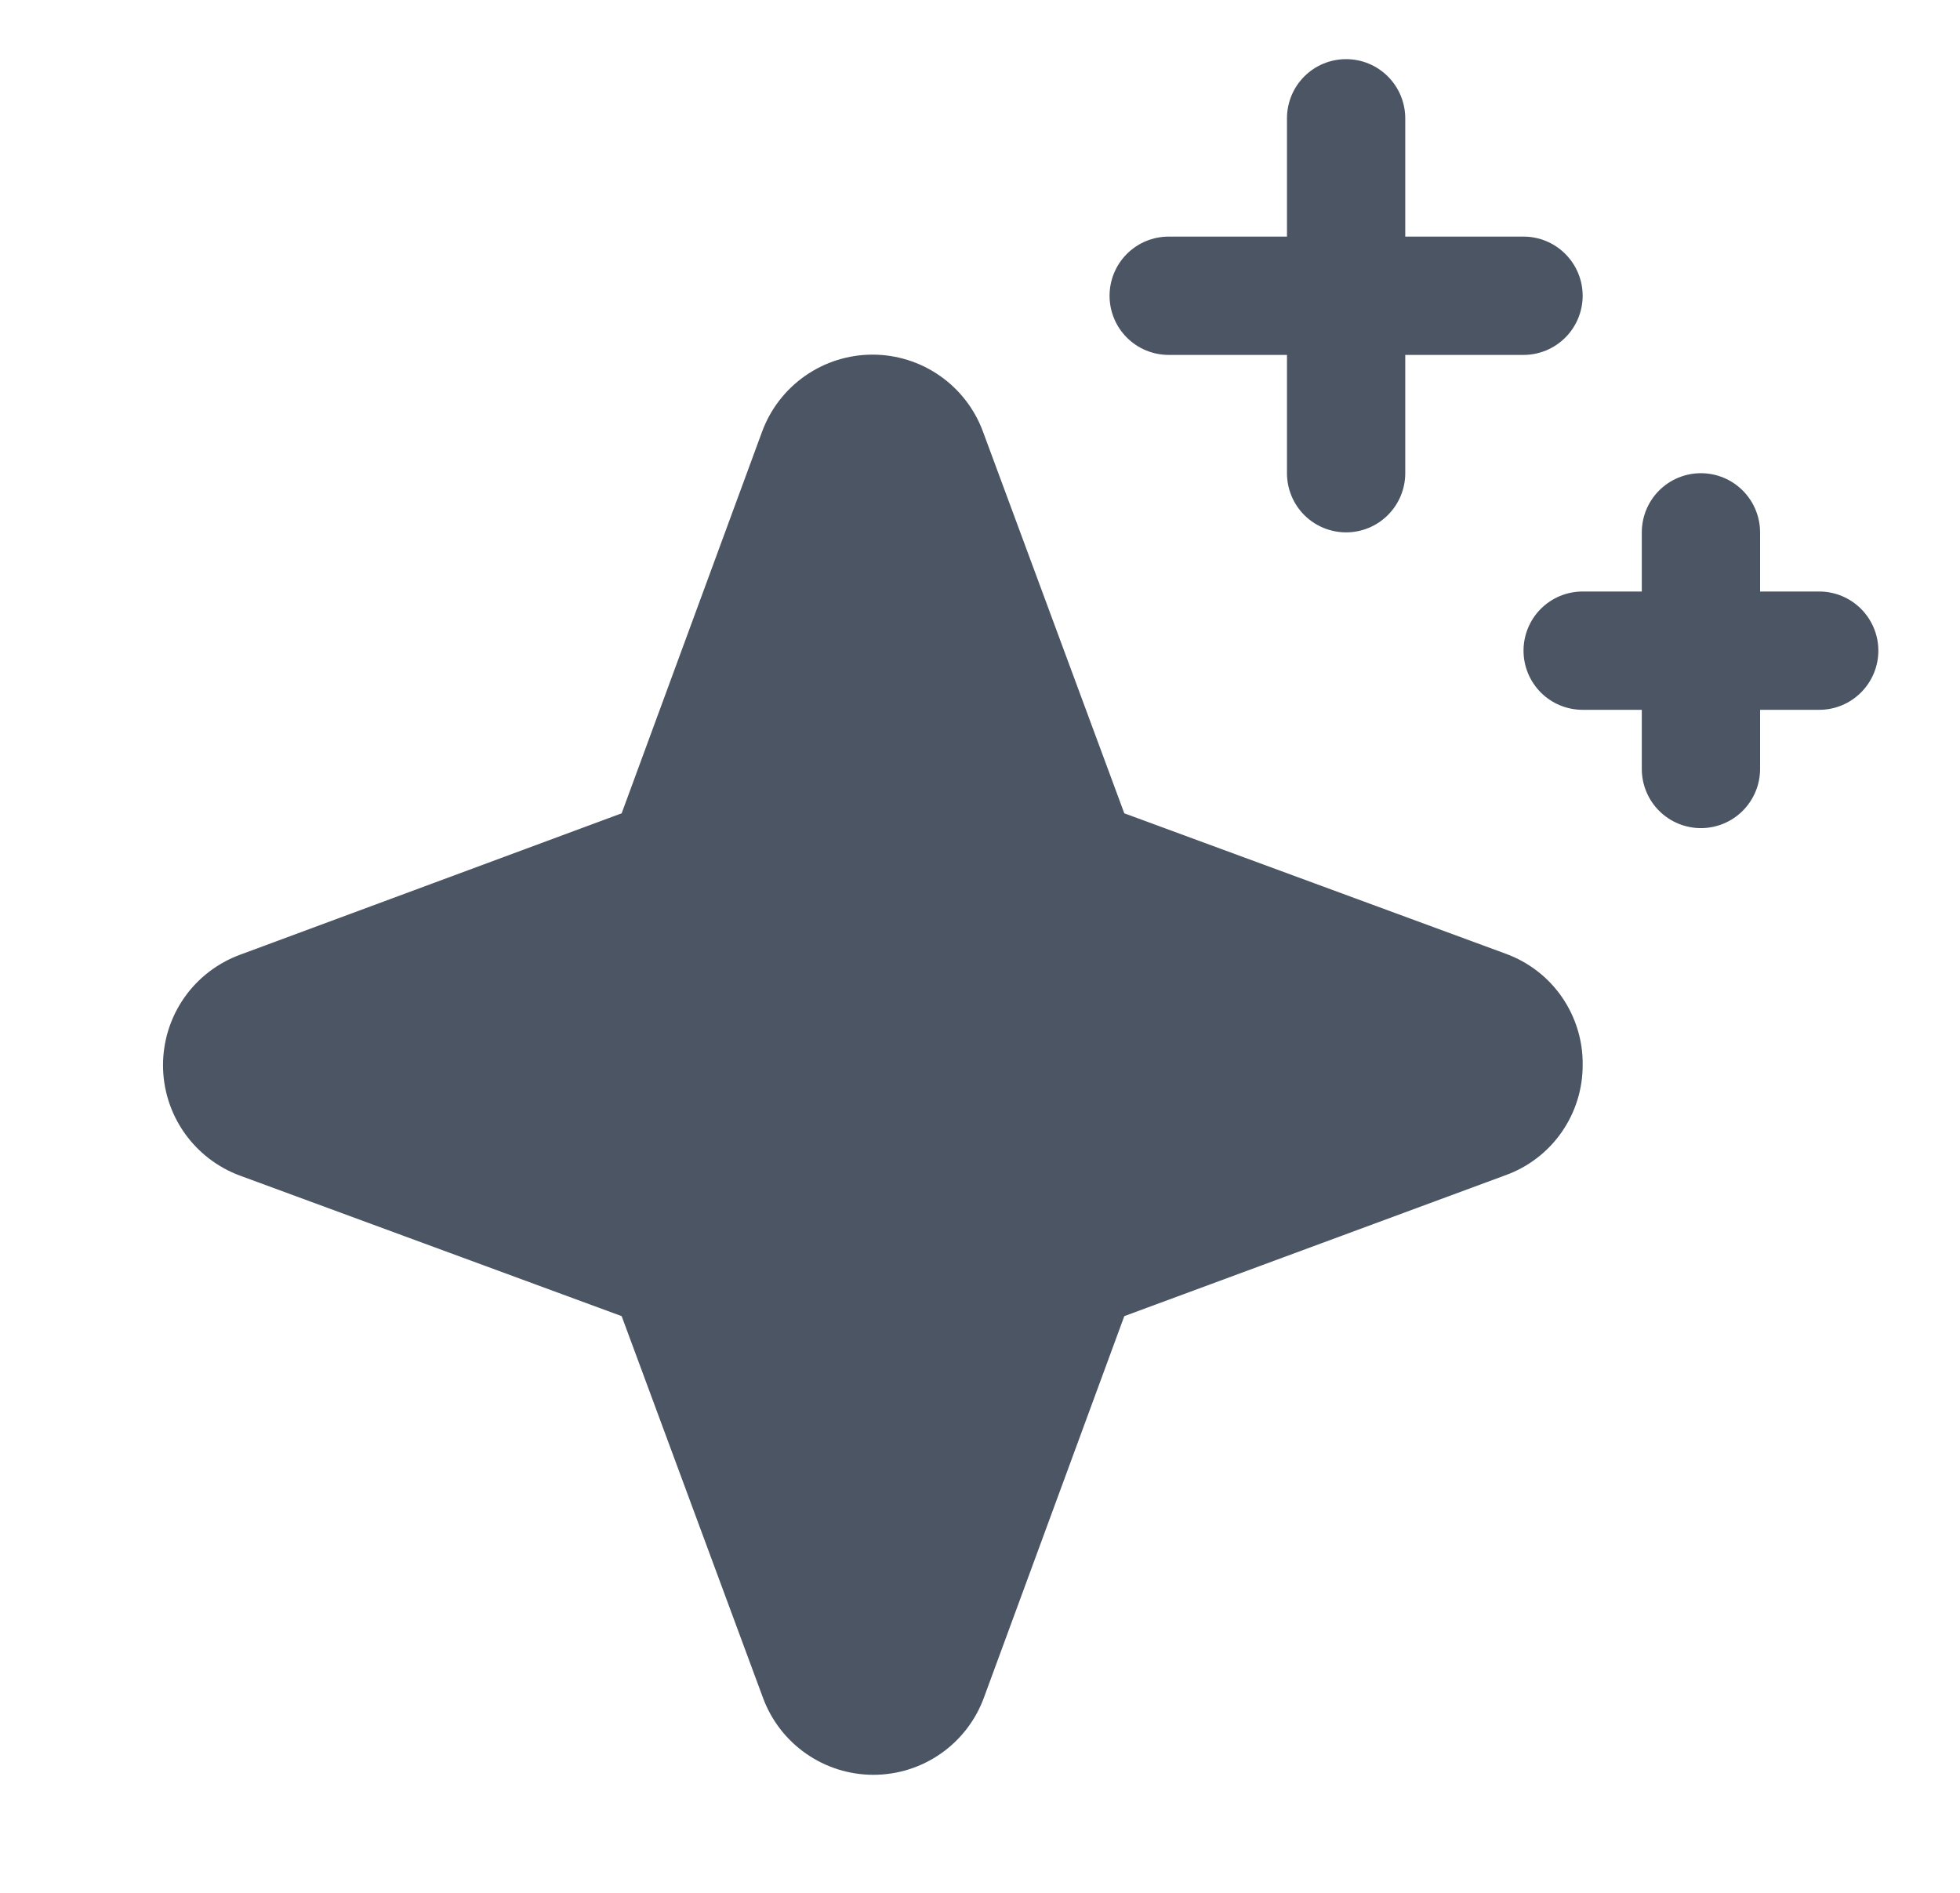 <svg width="29" height="28" viewBox="0 0 29 28" fill="none" xmlns="http://www.w3.org/2000/svg">
<g clipPath="url(#clip0_385_24124)">
<path d="M23.417 15.75C23.419 16.107 23.31 16.455 23.106 16.748C22.902 17.041 22.612 17.263 22.277 17.384L16.635 19.469L14.557 25.115C14.434 25.449 14.211 25.738 13.919 25.941C13.627 26.145 13.279 26.254 12.923 26.254C12.567 26.254 12.219 26.145 11.927 25.941C11.635 25.738 11.412 25.449 11.289 25.115L9.198 19.469L3.552 17.391C3.218 17.268 2.929 17.045 2.725 16.753C2.521 16.46 2.412 16.113 2.412 15.757C2.412 15.4 2.521 15.053 2.725 14.76C2.929 14.468 3.218 14.246 3.552 14.123L9.198 12.031L11.276 6.385C11.399 6.051 11.622 5.762 11.914 5.559C12.206 5.355 12.554 5.246 12.91 5.246C13.266 5.246 13.614 5.355 13.906 5.559C14.198 5.762 14.421 6.051 14.544 6.385L16.635 12.031L22.281 14.109C22.617 14.232 22.907 14.455 23.11 14.749C23.313 15.043 23.421 15.393 23.417 15.75ZM17.292 5.25H19.042V7C19.042 7.232 19.134 7.455 19.298 7.619C19.462 7.783 19.684 7.875 19.917 7.875C20.149 7.875 20.371 7.783 20.535 7.619C20.699 7.455 20.792 7.232 20.792 7V5.25H22.542C22.774 5.25 22.996 5.158 23.16 4.994C23.324 4.83 23.417 4.607 23.417 4.375C23.417 4.143 23.324 3.92 23.16 3.756C22.996 3.592 22.774 3.5 22.542 3.5H20.792V1.75C20.792 1.518 20.699 1.295 20.535 1.131C20.371 0.967 20.149 0.875 19.917 0.875C19.684 0.875 19.462 0.967 19.298 1.131C19.134 1.295 19.042 1.518 19.042 1.75V3.5H17.292C17.059 3.5 16.837 3.592 16.673 3.756C16.509 3.92 16.417 4.143 16.417 4.375C16.417 4.607 16.509 4.83 16.673 4.994C16.837 5.158 17.059 5.25 17.292 5.25ZM26.917 8.75H26.042V7.875C26.042 7.643 25.949 7.42 25.785 7.256C25.621 7.092 25.399 7 25.167 7C24.934 7 24.712 7.092 24.548 7.256C24.384 7.42 24.292 7.643 24.292 7.875V8.75H23.417C23.184 8.75 22.962 8.842 22.798 9.006C22.634 9.17 22.542 9.393 22.542 9.625C22.542 9.857 22.634 10.08 22.798 10.244C22.962 10.408 23.184 10.5 23.417 10.5H24.292V11.375C24.292 11.607 24.384 11.83 24.548 11.994C24.712 12.158 24.934 12.25 25.167 12.25C25.399 12.25 25.621 12.158 25.785 11.994C25.949 11.83 26.042 11.607 26.042 11.375V10.5H26.917C27.149 10.5 27.371 10.408 27.535 10.244C27.699 10.08 27.792 9.857 27.792 9.625C27.792 9.393 27.699 9.17 27.535 9.006C27.371 8.842 27.149 8.75 26.917 8.75Z" fill="#4B5563"/>
</g>
<defs>
<clipPath id="clip0_385_24124">
<rect width="28" height="28" fill="white" transform="translate(0.667)"/>
</clipPath>
</defs>
</svg>
